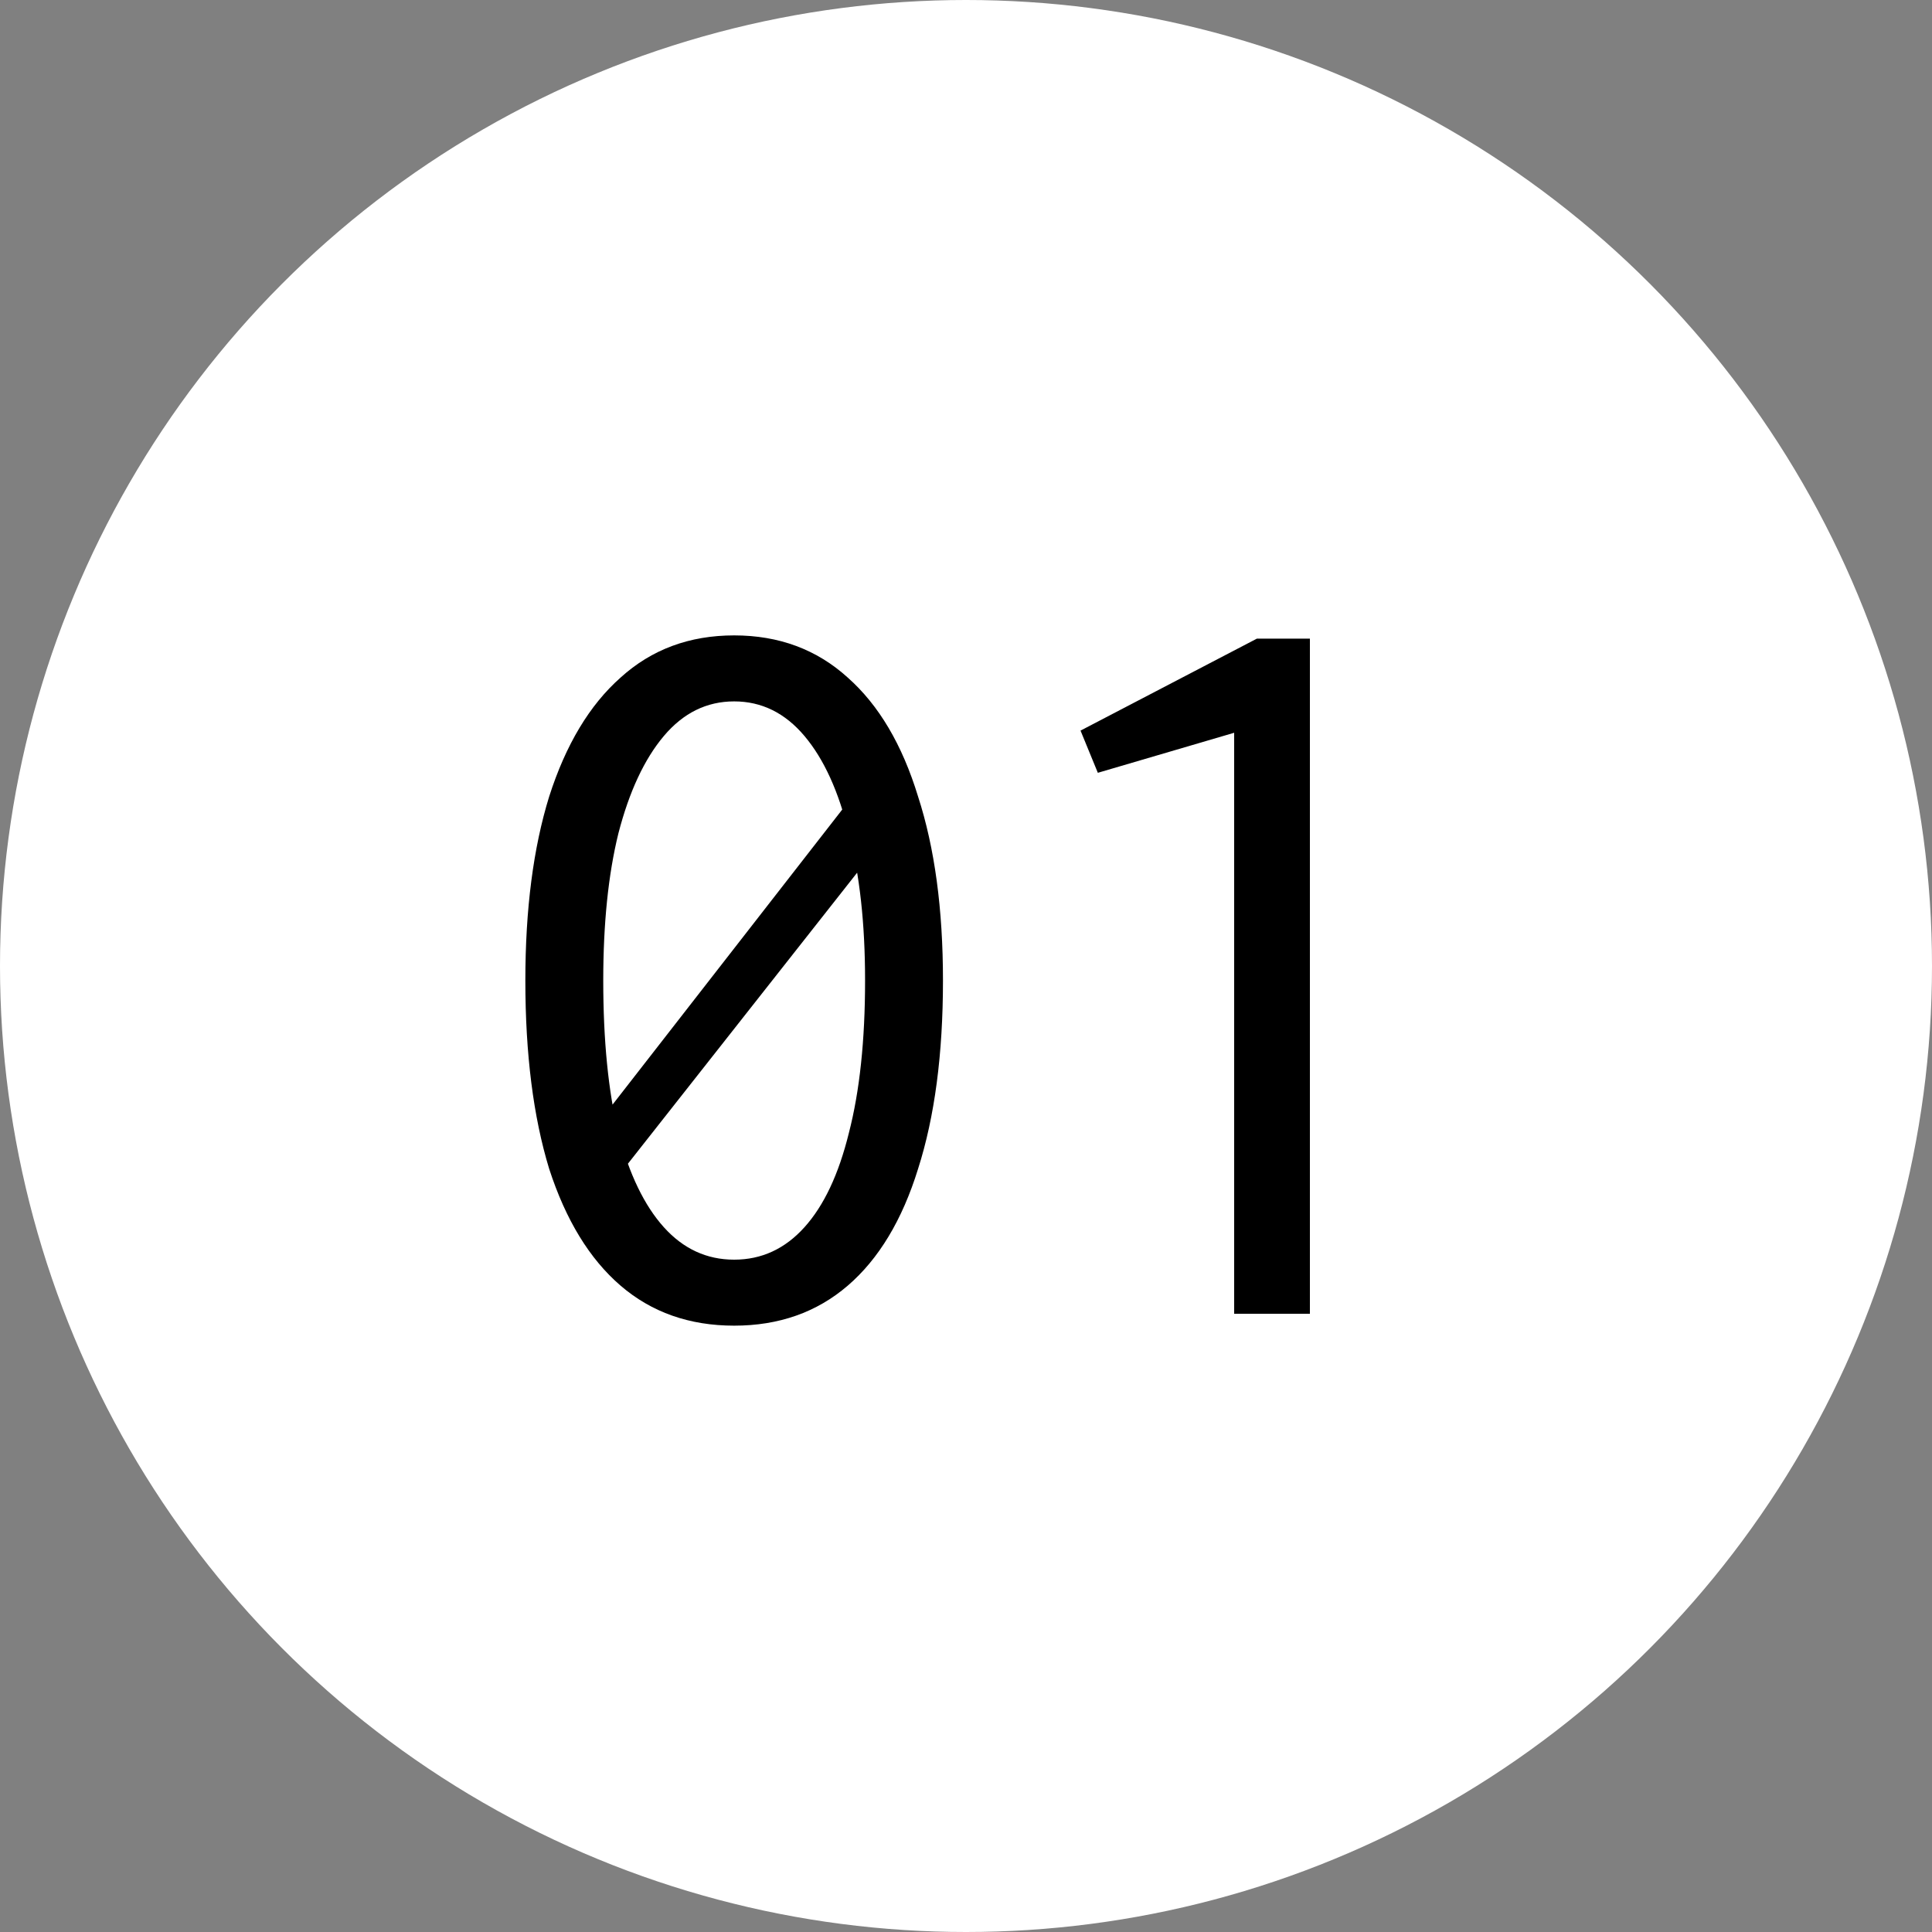 <svg width="25" height="25" viewBox="0 0 25 25" fill="none" xmlns="http://www.w3.org/2000/svg">
<rect x="0" y="0" width="25" height="25" fill="#808080" stroke="none"/>
<circle cx="12.5" cy="12.5" r="12.5" fill="white"/>
<path d="M7.498 14.844L11.236 10.042L11.558 10.7L7.82 15.446L7.498 14.844ZM9.5 17.154C8.921 17.154 8.431 16.981 8.03 16.636C7.629 16.291 7.321 15.787 7.106 15.124C6.901 14.452 6.798 13.64 6.798 12.688C6.798 11.764 6.901 10.971 7.106 10.308C7.321 9.636 7.629 9.123 8.03 8.768C8.431 8.404 8.921 8.222 9.5 8.222C10.079 8.222 10.569 8.404 10.97 8.768C11.371 9.123 11.675 9.636 11.88 10.308C12.095 10.971 12.202 11.764 12.202 12.688C12.202 13.64 12.095 14.452 11.88 15.124C11.675 15.787 11.371 16.291 10.97 16.636C10.569 16.981 10.079 17.154 9.5 17.154ZM9.5 16.3C9.855 16.3 10.158 16.16 10.41 15.88C10.662 15.6 10.853 15.194 10.984 14.662C11.124 14.121 11.194 13.463 11.194 12.688C11.194 11.951 11.124 11.316 10.984 10.784C10.853 10.243 10.662 9.823 10.41 9.524C10.158 9.225 9.855 9.076 9.5 9.076C9.145 9.076 8.842 9.225 8.59 9.524C8.338 9.823 8.142 10.243 8.002 10.784C7.871 11.316 7.806 11.951 7.806 12.688C7.806 13.463 7.871 14.121 8.002 14.662C8.142 15.194 8.338 15.6 8.59 15.88C8.842 16.16 9.145 16.3 9.5 16.3ZM15.97 17V9.482L14.206 10L13.982 9.454L16.264 8.264H16.95V17H15.97Z" fill="black"/>
</svg>
